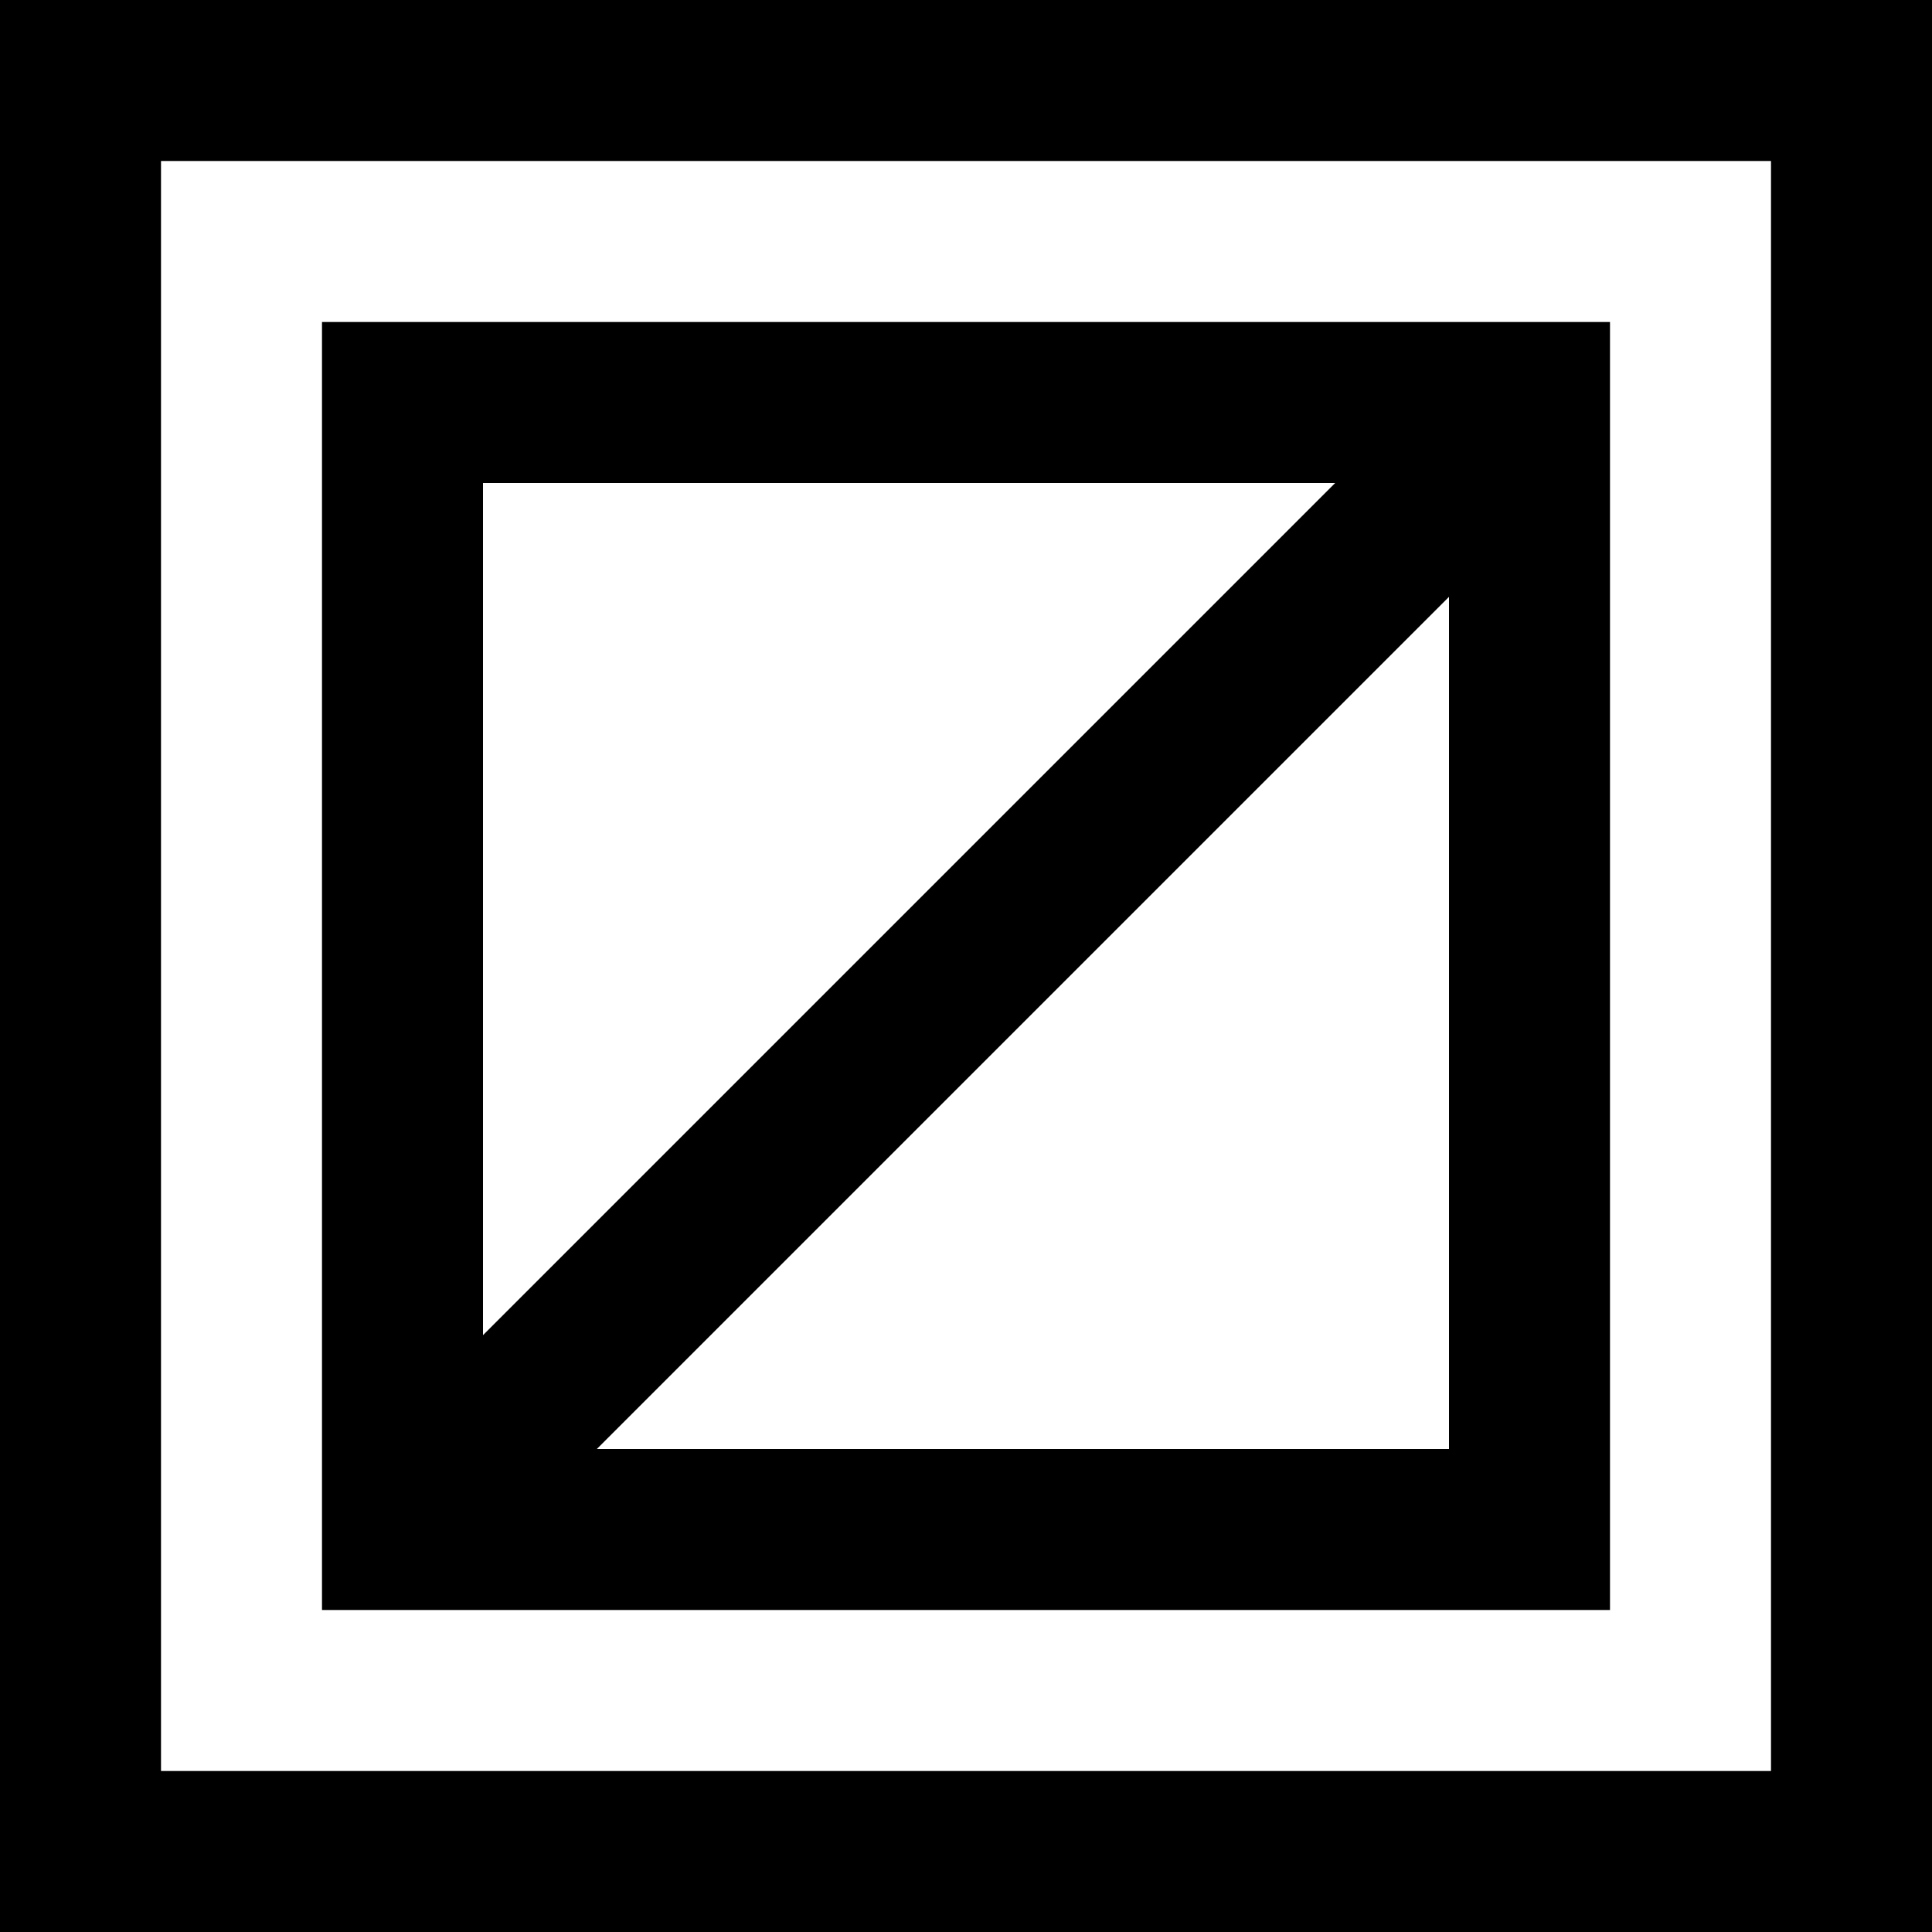 <?xml version="1.0" encoding="iso-8859-1"?>
<!-- Uploaded to: SVG Repo, www.svgrepo.com, Generator: SVG Repo Mixer Tools -->
<svg fill="#000000" height="800px" width="800px" version="1.1" id="Layer_1" xmlns="http://www.w3.org/2000/svg" xmlns:xlink="http://www.w3.org/1999/xlink" 
	 viewBox="0 0 512 512" xml:space="preserve">
<g>
	<g>
		<g>
			<path d="M0,0v512h512V0H0z M469.333,469.333H42.667V42.667h426.667V469.333z"/>
			<path d="M426.667,85.333H85.333v341.333h341.333V85.333z M353.83,128L128,353.83V128H353.83z M158.17,384L384,158.17V384H158.17z
				"/>
		</g>
	</g>
</g>
</svg>